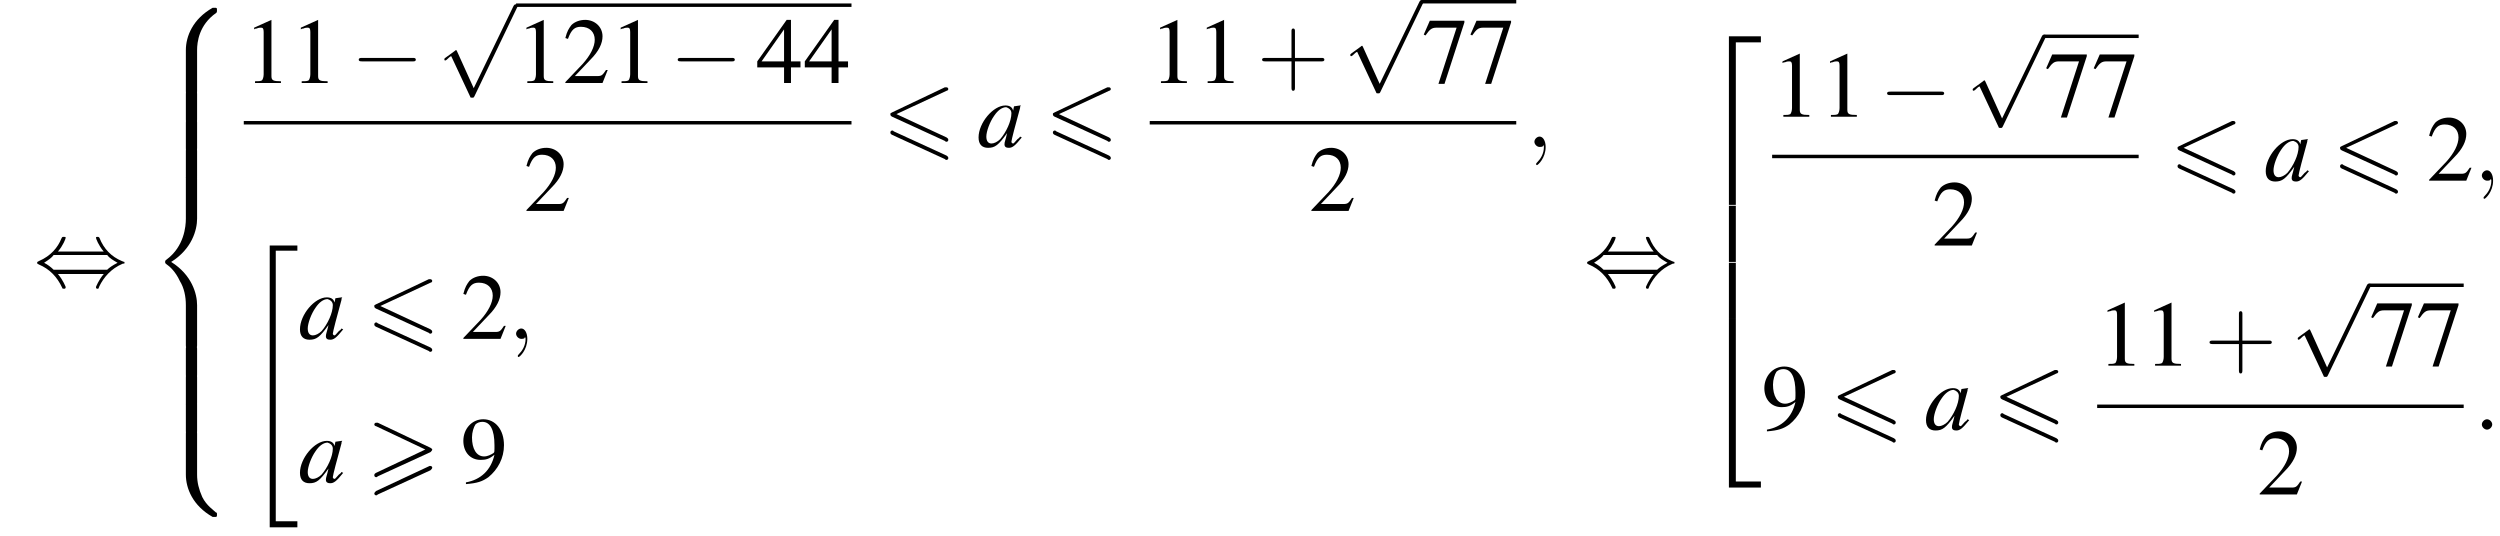 <?xml version='1.0' encoding='UTF-8'?>
<!---28.8-->
<svg version='1.1' xmlns='http://www.w3.org/2000/svg' xmlns:xlink='http://www.w3.org/1999/xlink' width='289.2pt' height='62.0pt' viewBox='91.4 81.1 289.2 62.0'>
<defs>
<path id='g13-58' d='M2.1-.6C2.1-.9 1.8-1.2 1.5-1.2S.9-.9 .9-.6S1.2 0 1.5 0S2.1-.3 2.1-.6Z'/>
<path id='g13-59' d='M2.2 0C2.2-.7 1.9-1.2 1.5-1.2C1.2-1.2 .9-.9 .9-.6C.9-.3 1.2 0 1.5 0C1.6 0 1.8 0 1.9-.1C1.9-.2 1.9-.2 1.9-.2S2-.2 2 0C2 .8 1.6 1.4 1.2 1.8C1.1 1.9 1.1 1.9 1.1 2C1.1 2.1 1.2 2.1 1.2 2.1C1.3 2.1 2.2 1.3 2.2 0Z'/>
<path id='g0-54' d='M7.4-6.5C7.5-6.5 7.6-6.6 7.6-6.7S7.5-6.9 7.4-6.9C7.3-6.9 7.2-6.9 7.2-6.9L1.1-4C.9-3.9 .9-3.9 .9-3.8S.9-3.6 1.1-3.5L7.2-.7C7.3-.6 7.3-.6 7.4-.6C7.5-.6 7.6-.7 7.6-.8C7.6-1 7.5-1 7.4-1.1L1.6-3.8L7.4-6.5ZM7.2 1.4C7.3 1.5 7.3 1.5 7.4 1.5C7.5 1.5 7.6 1.4 7.6 1.3C7.6 1.1 7.5 1.1 7.4 1L1.3-1.8C1.2-1.9 1.2-1.9 1.1-1.9C1-1.9 .9-1.8 .9-1.7C.9-1.6 .9-1.5 1.1-1.4L7.2 1.4Z'/>
<path id='g0-62' d='M7.4-3.5C7.5-3.6 7.6-3.7 7.6-3.8C7.6-3.9 7.5-3.9 7.4-4L1.3-6.9C1.2-6.9 1.1-6.9 1.1-6.9C1-6.9 .9-6.8 .9-6.7C.9-6.6 1-6.5 1.1-6.5L6.8-3.8L1.1-1.1C.9-1 .9-.9 .9-.8C.9-.7 1-.6 1.1-.6C1.2-.6 1.2-.6 1.3-.7L7.4-3.5ZM7.4-1.4C7.5-1.5 7.6-1.6 7.6-1.7C7.6-1.9 7.4-1.9 7.3-1.9L1.1 1C1 1.1 .9 1.2 .9 1.3S1 1.5 1.1 1.5C1.2 1.5 1.2 1.5 1.3 1.4L7.4-1.4Z'/>
<path id='g14-97' d='M5-1.2C4.9-1 4.8-1 4.7-.9C4.4-.6 4.3-.4 4.2-.4C4.1-.4 4-.5 4-.6C4-.8 4.5-2.7 5-4.5C5-4.6 5-4.7 5.1-4.8L5-4.8L4.3-4.7L4.3-4.7L4.2-4.2C4.1-4.6 3.8-4.8 3.3-4.8C1.9-4.8 .2-2.8 .2-1.1C.2-.3 .6 .1 1.3 .1C2.1 .1 2.5-.2 3.5-1.6C3.3-.7 3.2-.6 3.2-.3C3.2 0 3.4 .1 3.7 .1C4.1 .1 4.4-.1 5.2-1.1L5-1.2ZM3.4-4.6C3.7-4.5 4-4.3 4-3.9C4-3 3.4-1.7 2.7-.9C2.4-.6 2-.4 1.7-.4C1.3-.4 1.1-.7 1.1-1.2C1.1-1.8 1.5-2.9 2-3.6C2.4-4.2 2.9-4.6 3.4-4.6Z'/>
<use id='g17-49' xlink:href='#g9-49'/>
<use id='g17-50' xlink:href='#g9-50'/>
<use id='g17-52' xlink:href='#g9-52'/>
<use id='g17-55' xlink:href='#g9-55'/>
<use id='g17-57' xlink:href='#g9-57'/>
<path id='g9-49' d='M3.2-7.3L1.2-6.4V-6.2C1.3-6.3 1.5-6.3 1.5-6.3C1.7-6.4 1.9-6.4 2-6.4C2.2-6.4 2.3-6.3 2.3-5.9V-1C2.3-.7 2.2-.4 2.1-.3C1.9-.2 1.7-.2 1.3-.2V0H4.3V-.2C3.4-.2 3.2-.3 3.2-.8V-7.3L3.2-7.3Z'/>
<path id='g9-50' d='M5.2-1.5L5-1.5C4.6-.9 4.5-.8 4-.8H1.4L3.2-2.7C4.2-3.7 4.6-4.6 4.6-5.4C4.6-6.5 3.7-7.3 2.6-7.3C2-7.3 1.4-7.1 1-6.7C.7-6.3 .5-6 .3-5.2L.6-5.1C1-6.2 1.4-6.5 2.1-6.5C3.1-6.5 3.7-5.9 3.7-5C3.7-4.2 3.2-3.2 2.3-2.2L.3-.1V0H4.6L5.2-1.5Z'/>
<path id='g9-52' d='M5.1-2.5H4V-7.3H3.5L.1-2.5V-1.8H3.2V0H4V-1.8H5.1V-2.5ZM3.2-2.5H.6L3.2-6.2V-2.5Z'/>
<path id='g9-55' d='M4.9-7.2H.9L.2-5.6L.4-5.5C.9-6.2 1.1-6.4 1.7-6.4H4L1.9 .1H2.6L4.9-7V-7.2Z'/>
<path id='g9-57' d='M.6 .2C1.9 .1 2.5-.1 3.2-.6C4.3-1.5 5-2.8 5-4.3C5-6.1 4-7.3 2.6-7.3C1.3-7.3 .3-6.2 .3-4.8C.3-3.5 1.1-2.6 2.3-2.6C2.9-2.6 3.3-2.7 3.9-3.2C3.5-1.4 2.3-.3 .6 0L.6 .2ZM3.9-3.9C3.9-3.6 3.9-3.5 3.8-3.4C3.5-3.2 3.1-3 2.7-3C1.8-3 1.3-3.9 1.3-5.2C1.3-5.8 1.5-6.4 1.7-6.7C1.9-6.9 2.2-7 2.5-7C3.4-7 3.9-6.1 3.9-4.3V-3.9Z'/>
<path id='g18-43' d='M4.4-2.5H7.5C7.6-2.5 7.8-2.5 7.8-2.7S7.6-2.9 7.5-2.9H4.4V-6C4.4-6.1 4.4-6.3 4.2-6.3S4-6.1 4-6V-2.9H1C.8-2.9 .6-2.9 .6-2.7S.8-2.5 1-2.5H4V.5C4 .7 4 .9 4.2 .9S4.4 .7 4.4 .5V-2.5Z'/>
<path id='g2-34' d='M3 32.2H6.2V31.5H3.7V.2H6.2V-.4H3V32.2Z'/>
<path id='g2-50' d='M3.5 19.1H4.3V.3H7.2V-.4H3.5V19.1Z'/>
<path id='g2-52' d='M3.5 19.1H7.2V18.4H4.3V-.4H3.5V19.1Z'/>
<path id='g2-54' d='M3.5 6.5H4.3V0H3.5V6.5Z'/>
<path id='g2-56' d='M5.5 4.9C5.5 4 5.7 2 7.7 .6C7.8 .5 7.8 .5 7.8 .3C7.8 0 7.8 0 7.5 0H7.3C5 1.3 4.2 3.3 4.2 4.9V9.6C4.2 9.9 4.2 9.9 4.5 9.9H5.2C5.5 9.9 5.5 9.9 5.5 9.6V4.9Z'/>
<path id='g2-58' d='M7.5 9.8C7.8 9.8 7.8 9.8 7.8 9.5C7.8 9.3 7.8 9.3 7.7 9.3C7.4 9 6.6 8.5 6.1 7.5C5.7 6.6 5.5 5.8 5.5 4.9V.2C5.5-.1 5.5-.1 5.2-.1H4.5C4.2-.1 4.2-.1 4.2 .2V4.9C4.2 6.5 5 8.5 7.3 9.8H7.5Z'/>
<path id='g2-60' d='M4.2 19.4C4.2 19.7 4.2 19.7 4.5 19.7H5.2C5.5 19.7 5.5 19.7 5.5 19.4V14.8C5.5 13.5 4.9 11.3 2.5 9.8C4.9 8.3 5.5 6.1 5.5 4.8V.2C5.5-.1 5.5-.1 5.2-.1H4.5C4.2-.1 4.2-.1 4.2 .2V4.8C4.2 5.7 4 8 2 9.5C1.9 9.6 1.8 9.6 1.8 9.8S1.9 10 2 10.1C2.3 10.3 3 10.9 3.5 12C4 12.8 4.2 13.8 4.2 14.8V19.4Z'/>
<path id='g2-62' d='M5.5 .2C5.5-.1 5.5-.1 5.2-.1H4.5C4.2-.1 4.2-.1 4.2 .2V3.1C4.2 3.4 4.2 3.4 4.5 3.4H5.2C5.5 3.4 5.5 3.4 5.5 3.1V.2Z'/>
<path id='g7-0' d='M7.2-2.5C7.3-2.5 7.5-2.5 7.5-2.7S7.3-2.9 7.2-2.9H1.3C1.1-2.9 .9-2.9 .9-2.7S1.1-2.5 1.3-2.5H7.2Z'/>
<path id='g7-44' d='M2.8-4C3.4-4.7 3.7-5.5 3.7-5.6C3.7-5.7 3.6-5.7 3.5-5.7C3.3-5.7 3.3-5.7 3.2-5.5C2.8-4.5 2-3.5 .6-2.9C.4-2.8 .4-2.8 .4-2.7C.4-2.7 .4-2.7 .4-2.7C.4-2.6 .4-2.6 .6-2.5C1.8-2 2.7-1.1 3.3 .2C3.3 .3 3.4 .3 3.5 .3C3.6 .3 3.7 .3 3.7 .1C3.7 .1 3.4-.7 2.8-1.4H8.1C7.5-.7 7.2 .1 7.2 .1C7.2 .3 7.3 .3 7.4 .3C7.5 .3 7.5 .3 7.6 0C8.1-1 8.9-2 10.3-2.6C10.5-2.6 10.5-2.6 10.5-2.7C10.5-2.7 10.5-2.8 10.5-2.8C10.5-2.8 10.4-2.8 10.2-2.9C9-3.4 8.1-4.3 7.6-5.6C7.5-5.7 7.5-5.7 7.4-5.7C7.3-5.7 7.2-5.7 7.2-5.6C7.2-5.5 7.5-4.7 8.1-4H2.8ZM2.3-1.9C2-2.2 1.6-2.5 1.2-2.7C1.8-3.1 2.1-3.3 2.3-3.6H8.5C8.8-3.2 9.2-3 9.7-2.7C9.1-2.4 8.7-2.1 8.5-1.9H2.3Z'/>
<path id='g7-112' d='M4.2 9.3L2.3 5.1C2.2 4.9 2.2 4.9 2.2 4.9C2.1 4.9 2.1 4.9 2 5L.9 5.8C.8 5.9 .8 5.9 .8 5.9C.8 6 .8 6.1 .9 6.1C1 6.1 1.2 5.9 1.3 5.8C1.3 5.8 1.5 5.6 1.6 5.6L3.8 10.3C3.8 10.4 3.9 10.4 4 10.4C4.2 10.4 4.2 10.4 4.3 10.2L9.2 0C9.3-.2 9.3-.2 9.3-.2C9.3-.3 9.2-.4 9.1-.4C9-.4 8.9-.4 8.8-.2L4.2 9.3Z'/>
</defs>
<g id='page1'>

<use x='95.3' y='114.2' xlink:href='#g7-44'/>
<use x='108.7' y='82' xlink:href='#g2-56'/>
<use x='108.7' y='91.8' xlink:href='#g2-62'/>
<use x='108.7' y='95.1' xlink:href='#g2-62'/>
<use x='108.7' y='98.4' xlink:href='#g2-62'/>
<use x='108.7' y='101.6' xlink:href='#g2-60'/>
<use x='108.7' y='121.3' xlink:href='#g2-62'/>
<use x='108.7' y='124.6' xlink:href='#g2-62'/>
<use x='108.7' y='127.8' xlink:href='#g2-62'/>
<use x='108.7' y='131.1' xlink:href='#g2-58'/>
<use x='119.6' y='90.7' xlink:href='#g17-49'/>
<use x='125' y='90.7' xlink:href='#g17-49'/>
<use x='132' y='90.7' xlink:href='#g7-0'/>
<use x='142' y='82' xlink:href='#g7-112'/>
<rect x='151.1' y='81.5' height='.4' width='38.8'/>
<use x='151.1' y='90.7' xlink:href='#g17-49'/>
<use x='156.5' y='90.7' xlink:href='#g17-50'/>
<use x='162' y='90.7' xlink:href='#g17-49'/>
<use x='168.9' y='90.7' xlink:href='#g7-0'/>
<use x='178.9' y='90.7' xlink:href='#g17-52'/>
<use x='184.4' y='90.7' xlink:href='#g17-52'/>
<rect x='119.6' y='95.1' height='.4' width='70.3'/>
<use x='152' y='105.5' xlink:href='#g17-50'/>
<use x='193.5' y='98.1' xlink:href='#g0-54'/>
<use x='204.4' y='98.1' xlink:href='#g14-97'/>
<use x='212.3' y='98.1' xlink:href='#g0-54'/>
<use x='224.4' y='90.7' xlink:href='#g17-49'/>
<use x='229.8' y='90.7' xlink:href='#g17-49'/>
<use x='236.8' y='90.7' xlink:href='#g18-43'/>
<use x='246.8' y='81.5' xlink:href='#g7-112'/>
<rect x='255.9' y='81.1' height='.4' width='10.9'/>
<use x='255.9' y='90.7' xlink:href='#g17-55'/>
<use x='261.3' y='90.7' xlink:href='#g17-55'/>
<rect x='224.4' y='95.1' height='.4' width='42.4'/>
<use x='242.8' y='105.5' xlink:href='#g17-50'/>
<use x='268' y='98.1' xlink:href='#g13-59'/>
<use x='119.6' y='109.9' xlink:href='#g2-34'/>
<use x='125.9' y='120.3' xlink:href='#g14-97'/>
<use x='133.8' y='120.3' xlink:href='#g0-54'/>
<use x='144.7' y='120.3' xlink:href='#g17-50'/>
<use x='150.2' y='120.3' xlink:href='#g13-59'/>
<use x='125.9' y='136.9' xlink:href='#g14-97'/>
<use x='133.8' y='136.9' xlink:href='#g0-62'/>
<use x='144.7' y='136.9' xlink:href='#g17-57'/>
<use x='274.6' y='114.2' xlink:href='#g7-44'/>
<use x='287.9' y='85.7' xlink:href='#g2-50'/>
<use x='287.9' y='104.9' xlink:href='#g2-54'/>
<use x='287.9' y='111.5' xlink:href='#g2-54'/>
<use x='287.9' y='118.4' xlink:href='#g2-52'/>
<use x='296.4' y='94.6' xlink:href='#g17-49'/>
<use x='301.9' y='94.6' xlink:href='#g17-49'/>
<use x='308.8' y='94.6' xlink:href='#g7-0'/>
<use x='318.8' y='85.5' xlink:href='#g7-112'/>
<rect x='327.9' y='85.1' height='.4' width='10.9'/>
<use x='327.9' y='94.6' xlink:href='#g17-55'/>
<use x='333.4' y='94.6' xlink:href='#g17-55'/>
<rect x='296.4' y='99' height='.4' width='42.4'/>
<use x='314.9' y='109.5' xlink:href='#g17-50'/>
<use x='342.4' y='102' xlink:href='#g0-54'/>
<use x='353.3' y='102' xlink:href='#g14-97'/>
<use x='361.2' y='102' xlink:href='#g0-54'/>
<use x='372.1' y='102' xlink:href='#g17-50'/>
<use x='377.6' y='102' xlink:href='#g13-59'/>
<use x='295.2' y='130.8' xlink:href='#g17-57'/>
<use x='303.1' y='130.8' xlink:href='#g0-54'/>
<use x='314' y='130.8' xlink:href='#g14-97'/>
<use x='321.9' y='130.8' xlink:href='#g0-54'/>
<use x='334' y='123.4' xlink:href='#g17-49'/>
<use x='339.4' y='123.4' xlink:href='#g17-49'/>
<use x='346.4' y='123.4' xlink:href='#g18-43'/>
<use x='356.4' y='114.3' xlink:href='#g7-112'/>
<rect x='365.5' y='113.9' height='.4' width='10.9'/>
<use x='365.5' y='123.4' xlink:href='#g17-55'/>
<use x='370.9' y='123.4' xlink:href='#g17-55'/>
<rect x='334' y='127.9' height='.4' width='42.4'/>
<use x='352.5' y='138.3' xlink:href='#g17-50'/>
<use x='377.6' y='130.8' xlink:href='#g13-58'/>
</g>
</svg>